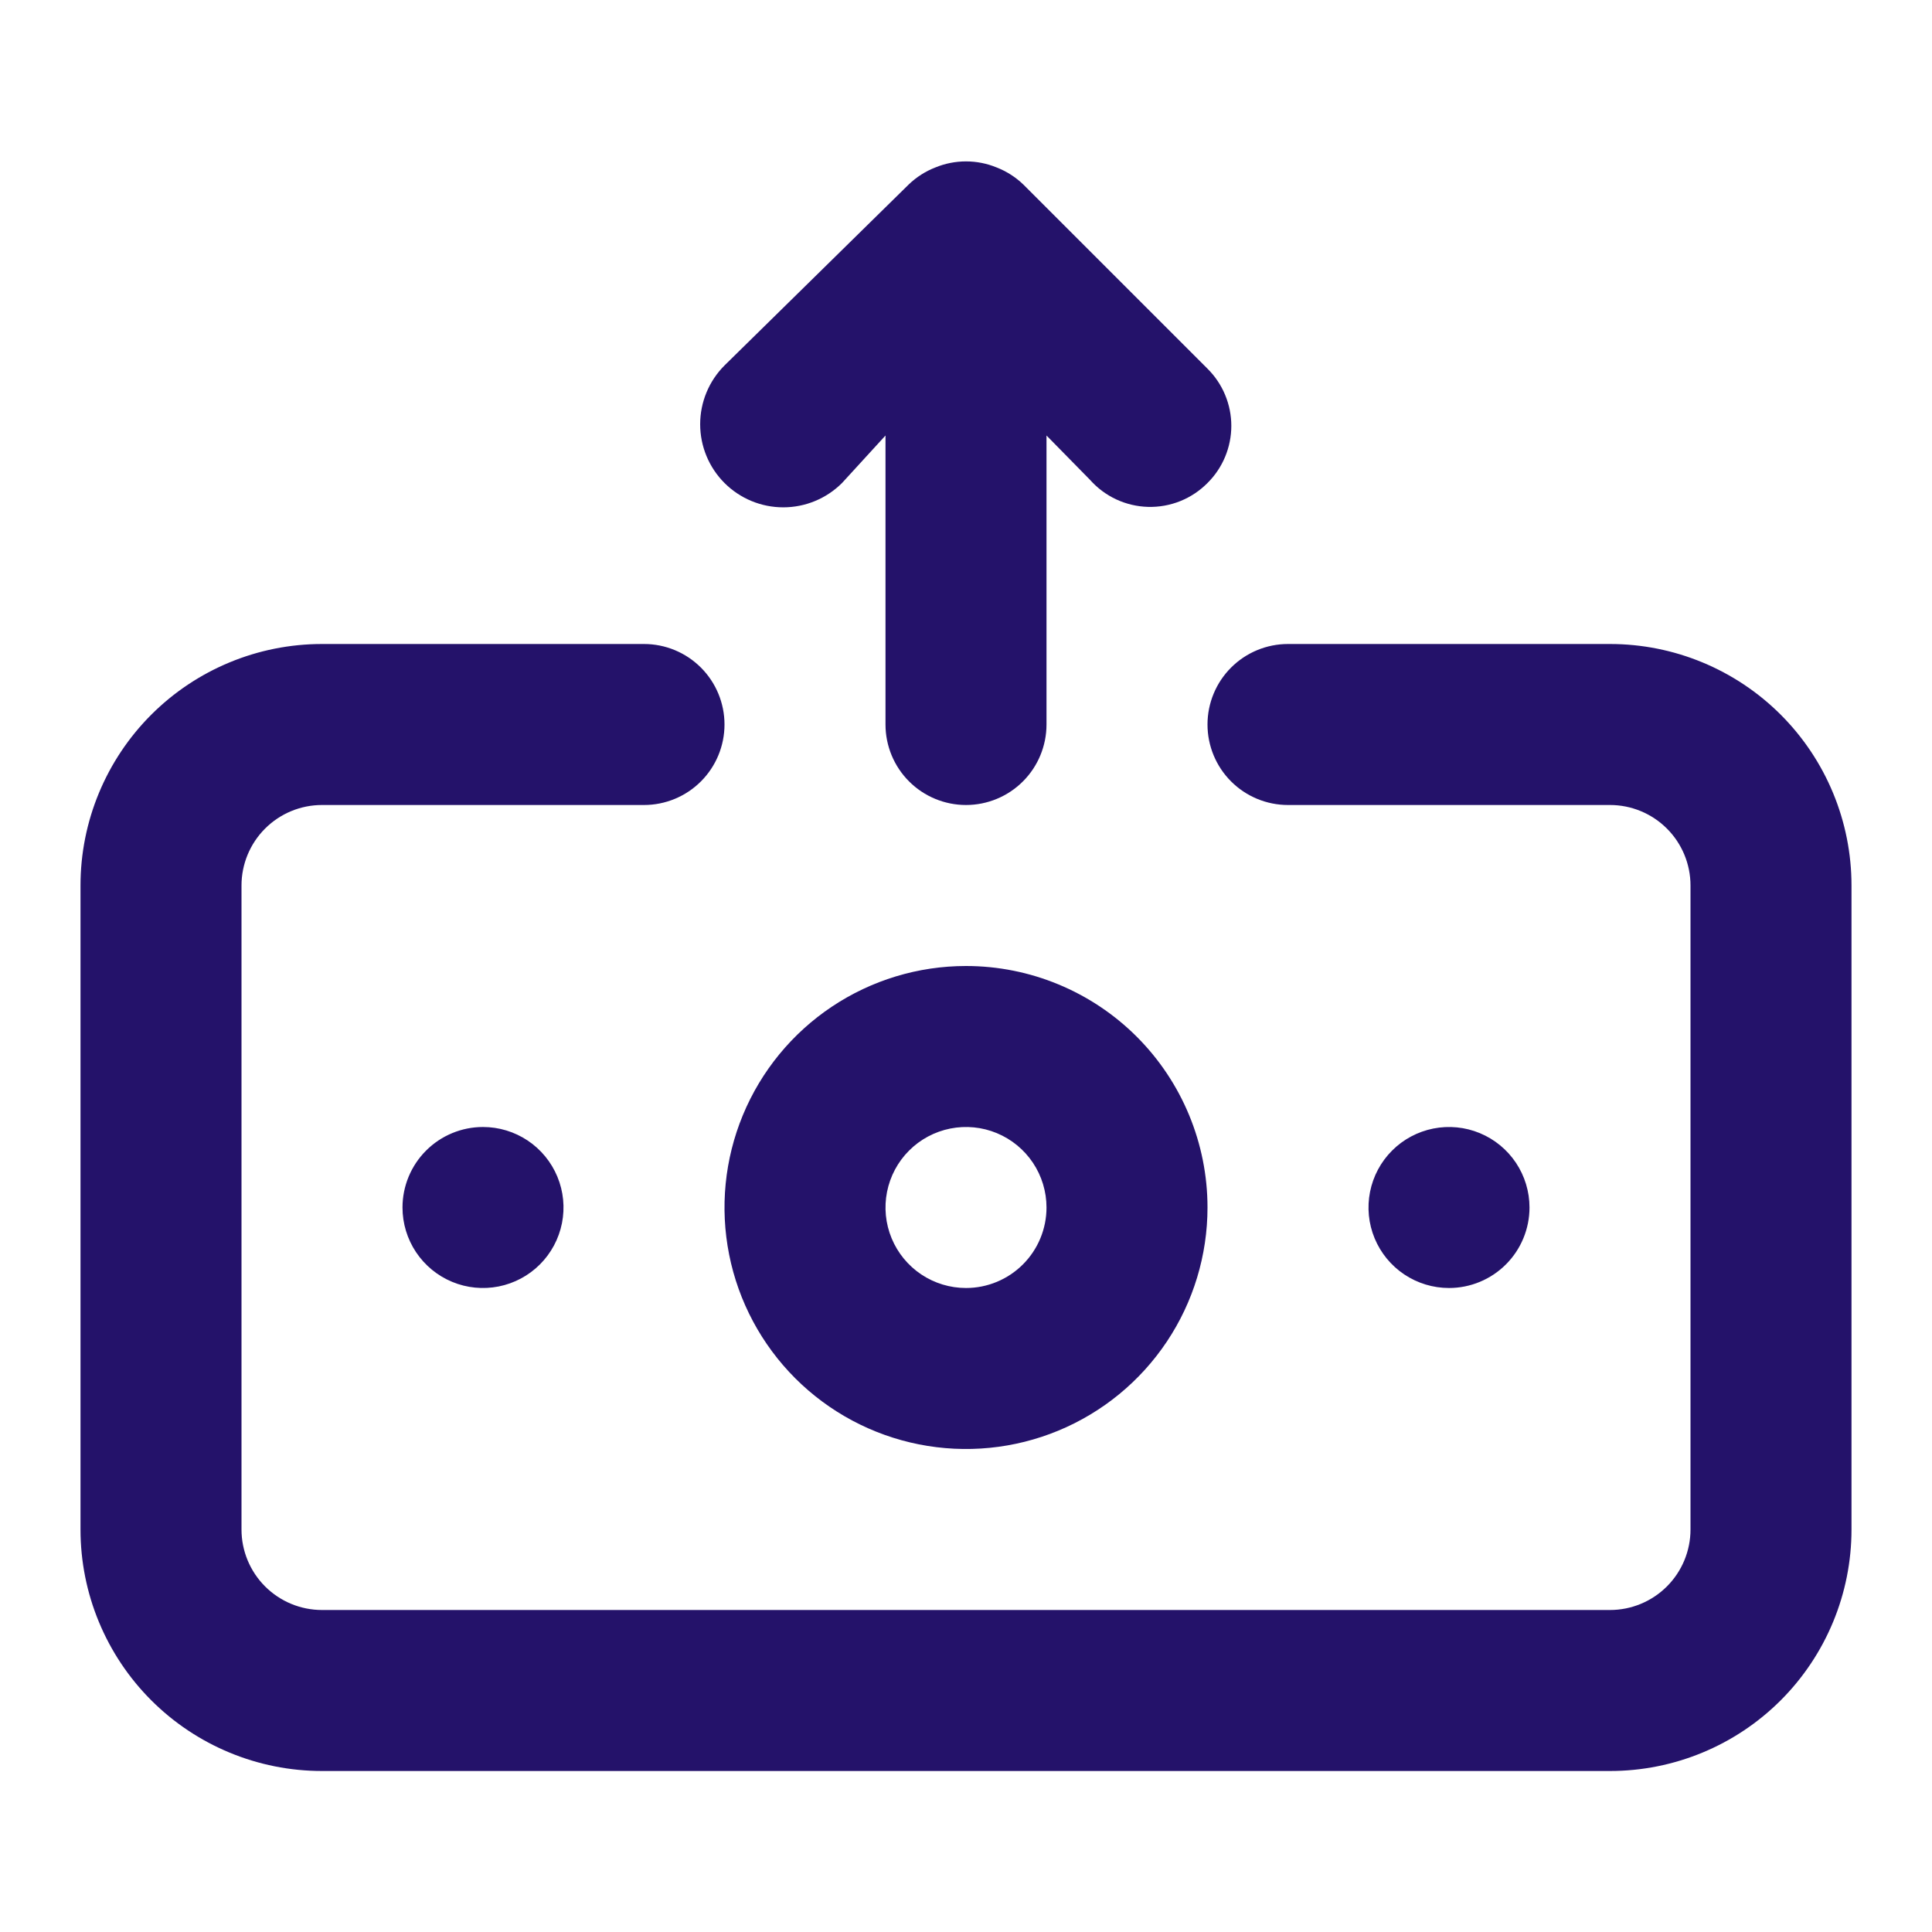 <?xml version="1.0" encoding="UTF-8"?> <svg xmlns="http://www.w3.org/2000/svg" width="141" height="141" viewBox="0 0 141 141" fill="none"><path d="M61.453 35.25L64.625 31.784V52.875C64.625 54.433 65.244 55.928 66.346 57.029C67.448 58.131 68.942 58.75 70.5 58.75C72.058 58.75 73.552 58.131 74.654 57.029C75.756 55.928 76.375 54.433 76.375 52.875V31.784L79.547 35.015C80.081 35.617 80.732 36.104 81.461 36.444C82.19 36.784 82.981 36.971 83.785 36.993C84.589 37.015 85.39 36.872 86.136 36.572C86.883 36.272 87.559 35.822 88.125 35.25C88.676 34.704 89.113 34.054 89.411 33.338C89.709 32.622 89.863 31.854 89.863 31.079C89.863 30.303 89.709 29.535 89.411 28.819C89.113 28.103 88.676 27.454 88.125 26.907L74.671 13.454C74.112 12.919 73.454 12.5 72.733 12.22C71.302 11.632 69.698 11.632 68.267 12.22C67.546 12.5 66.888 12.919 66.329 13.454L52.875 26.672C51.738 27.81 51.099 29.353 51.099 30.961C51.099 32.57 51.738 34.113 52.875 35.25C54.012 36.387 55.555 37.026 57.164 37.026C58.772 37.026 60.315 36.387 61.453 35.25V35.25ZM70.5 70.5C67.014 70.5 63.606 71.534 60.708 73.47C57.81 75.407 55.551 78.16 54.217 81.38C52.883 84.601 52.534 88.145 53.214 91.564C53.894 94.982 55.572 98.123 58.037 100.588C60.502 103.053 63.643 104.731 67.061 105.411C70.48 106.091 74.024 105.742 77.245 104.408C80.465 103.074 83.218 100.815 85.155 97.917C87.091 95.019 88.125 91.611 88.125 88.125C88.125 83.451 86.268 78.968 82.963 75.662C79.657 72.357 75.174 70.5 70.5 70.5ZM70.5 94C69.338 94 68.202 93.655 67.236 93.01C66.27 92.364 65.517 91.447 65.072 90.373C64.627 89.3 64.511 88.118 64.738 86.979C64.965 85.839 65.524 84.792 66.346 83.971C67.167 83.149 68.214 82.59 69.354 82.363C70.493 82.136 71.675 82.252 72.748 82.697C73.822 83.142 74.739 83.895 75.385 84.861C76.03 85.827 76.375 86.963 76.375 88.125C76.375 89.683 75.756 91.177 74.654 92.279C73.552 93.381 72.058 94 70.5 94ZM29.375 88.125C29.375 89.287 29.72 90.423 30.365 91.389C31.011 92.355 31.928 93.108 33.002 93.553C34.075 93.998 35.257 94.114 36.396 93.887C37.536 93.66 38.583 93.101 39.404 92.279C40.226 91.458 40.785 90.411 41.012 89.271C41.239 88.132 41.123 86.95 40.678 85.877C40.233 84.803 39.48 83.886 38.514 83.24C37.548 82.595 36.412 82.25 35.25 82.25C33.692 82.25 32.197 82.869 31.096 83.971C29.994 85.073 29.375 86.567 29.375 88.125ZM111.625 88.125C111.625 86.963 111.28 85.827 110.635 84.861C109.989 83.895 109.072 83.142 107.998 82.697C106.925 82.252 105.743 82.136 104.604 82.363C103.464 82.59 102.417 83.149 101.596 83.971C100.774 84.792 100.215 85.839 99.988 86.979C99.761 88.118 99.877 89.3 100.322 90.373C100.767 91.447 101.52 92.364 102.486 93.01C103.452 93.655 104.588 94 105.75 94C107.308 94 108.802 93.381 109.904 92.279C111.006 91.177 111.625 89.683 111.625 88.125ZM117.5 47H94C92.442 47 90.948 47.619 89.846 48.721C88.744 49.822 88.125 51.317 88.125 52.875C88.125 54.433 88.744 55.928 89.846 57.029C90.948 58.131 92.442 58.75 94 58.75H117.5C119.058 58.75 120.552 59.369 121.654 60.471C122.756 61.572 123.375 63.067 123.375 64.625V111.625C123.375 113.183 122.756 114.677 121.654 115.779C120.552 116.881 119.058 117.5 117.5 117.5H23.5C21.942 117.5 20.448 116.881 19.346 115.779C18.244 114.677 17.625 113.183 17.625 111.625V64.625C17.625 63.067 18.244 61.572 19.346 60.471C20.448 59.369 21.942 58.75 23.5 58.75H47C48.558 58.75 50.053 58.131 51.154 57.029C52.256 55.928 52.875 54.433 52.875 52.875C52.875 51.317 52.256 49.822 51.154 48.721C50.053 47.619 48.558 47 47 47H23.5C18.826 47 14.343 48.857 11.037 52.162C7.732 55.468 5.875 59.951 5.875 64.625V111.625C5.875 116.299 7.732 120.782 11.037 124.088C14.343 127.393 18.826 129.25 23.5 129.25H117.5C122.174 129.25 126.657 127.393 129.963 124.088C133.268 120.782 135.125 116.299 135.125 111.625V64.625C135.125 59.951 133.268 55.468 129.963 52.162C126.657 48.857 122.174 47 117.5 47Z" fill="#24126A"></path></svg> 